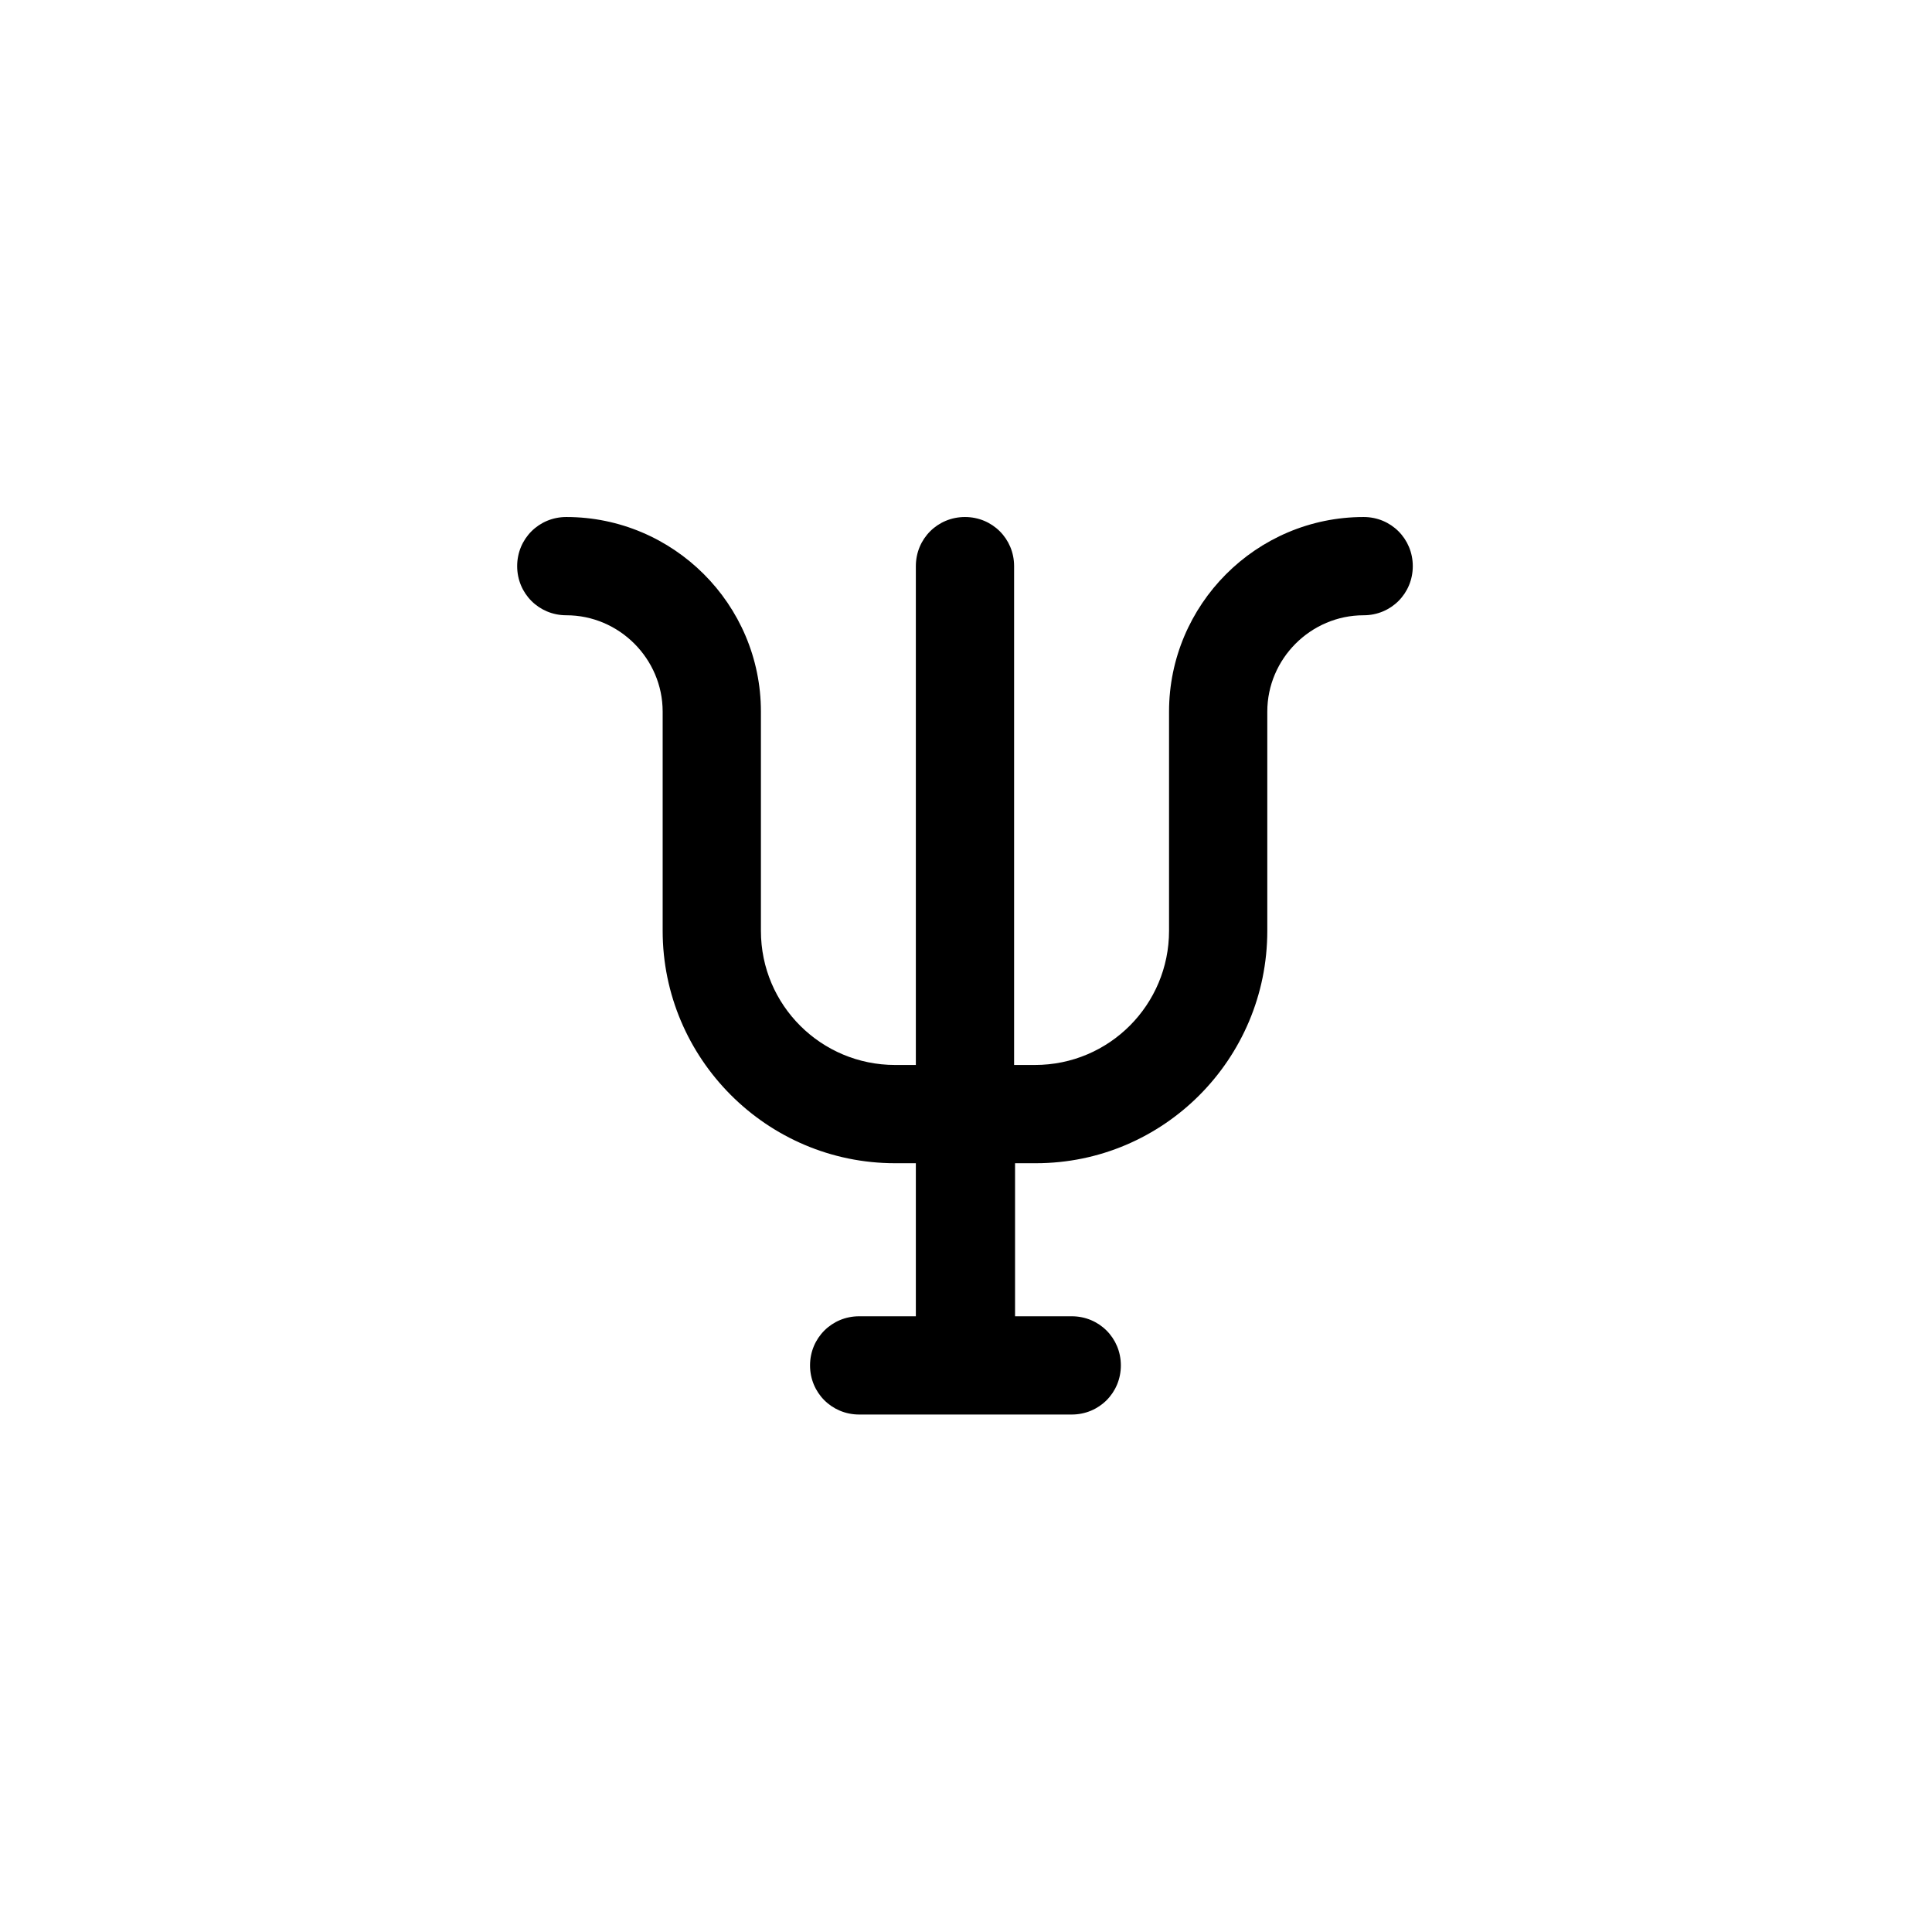 <svg xmlns="http://www.w3.org/2000/svg" width="500" height="500" viewBox="0 0 500 500"><g transform="translate(133.843,133.803)translate(115.907,116.151)rotate(0)translate(-115.907,-116.151) scale(2.445,2.445)" opacity="1"><defs class="defs"/><path transform="translate(-2.6,-2.5)" d="M92.2,2.5c-11.4,0 -20.6,9.3 -20.6,20.6v23.2c0,7.8 -6.3,14.2 -14.2,14.2h-2.2v-52.8c0,-2.9 -2.3,-5.2 -5.2,-5.2c-2.9,0 -5.2,2.3 -5.2,5.2v52.8h-2.2c-7.8,0 -14.2,-6.3 -14.2,-14.2v-23.2c0,-11.4 -9.3,-20.6 -20.6,-20.6c-2.9,0 -5.2,2.3 -5.2,5.2c0,2.9 2.3,5.2 5.2,5.2c5.6,0 10.2,4.6 10.2,10.2v23.2c0,13.5 11,24.6 24.6,24.6h2.2v16.2h-6c-2.9,0 -5.2,2.3 -5.2,5.2c0,2.9 2.3,5.2 5.2,5.2h22.5c2.9,0 5.2,-2.3 5.2,-5.2c0,-2.9 -2.3,-5.2 -5.2,-5.2h-6v-16.2h2.2c13.5,0 24.5,-11 24.5,-24.6v-23.2c0,-5.6 4.6,-10.2 10.2,-10.2c2.9,0 5.2,-2.3 5.2,-5.2c0,-2.9 -2.3,-5.2 -5.2,-5.2z" fill="#000000" class="fill c1"/></g></svg>